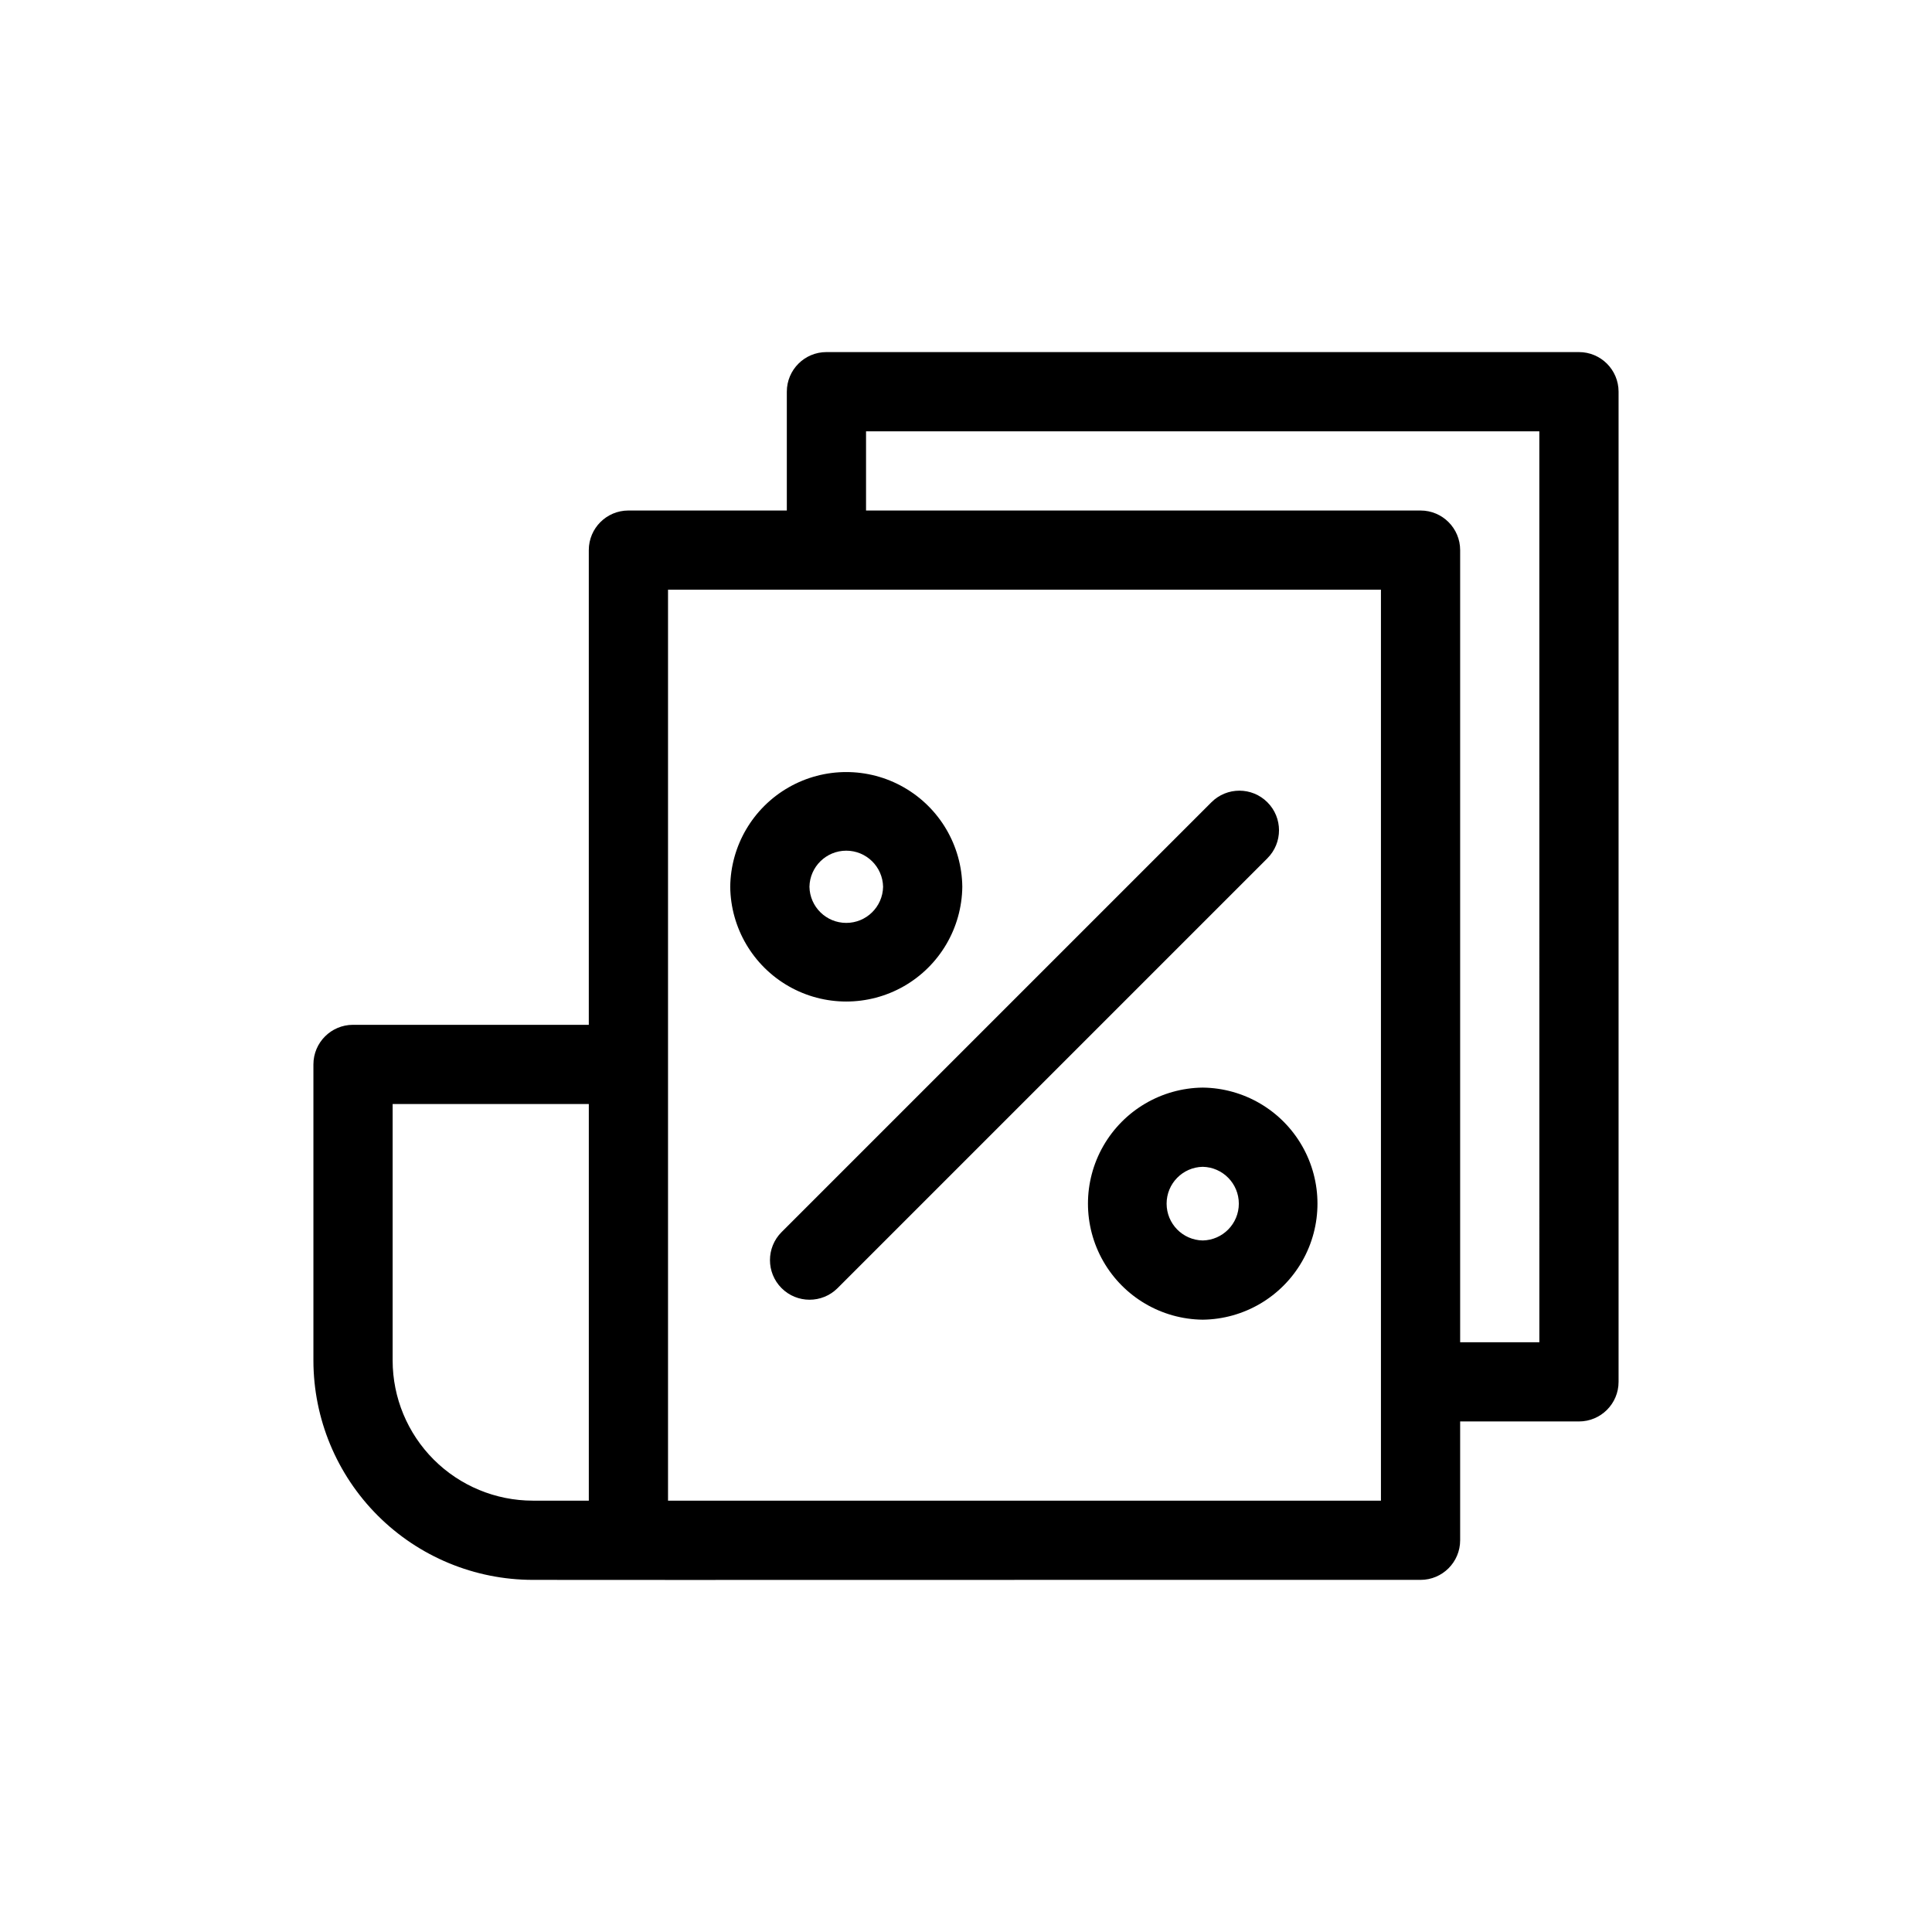 <?xml version="1.0" encoding="UTF-8"?>
<!-- The Best Svg Icon site in the world: iconSvg.co, Visit us! https://iconsvg.co -->
<svg fill="#000000" width="800px" height="800px" version="1.1" viewBox="144 144 512 512" xmlns="http://www.w3.org/2000/svg">
 <path d="m399.02 379.01c-0.125-10.906-6.012-20.93-15.477-26.344-9.461-5.418-21.086-5.418-30.551 0-9.465 5.418-15.352 15.441-15.473 26.344 0.121 10.902 6.008 20.926 15.473 26.344 9.465 5.418 21.09 5.414 30.555 0 9.461-5.418 15.348-15.441 15.473-26.344zm-40.508 0c0.102-5.316 4.441-9.57 9.758-9.57s9.652 4.254 9.758 9.57c-0.105 5.316-4.441 9.57-9.758 9.57s-9.656-4.258-9.758-9.57zm104.22 53.219v-0.004c-10.906 0.121-20.93 6.012-26.348 15.477-5.418 9.465-5.418 21.09 0 30.555 5.418 9.465 15.441 15.352 26.348 15.473 10.906-0.121 20.93-6.012 26.348-15.477 5.418-9.461 5.418-21.09 0-30.555-5.418-9.465-15.445-15.352-26.348-15.473zm0 40.508c-5.316-0.105-9.57-4.441-9.57-9.758 0-5.316 4.254-9.656 9.57-9.762 5.312 0.105 9.57 4.445 9.57 9.762 0 5.316-4.258 9.652-9.57 9.758zm17.145-101.28-113.91 113.91c-4.102 4.098-10.746 4.098-14.844 0-4.098-4.102-4.098-10.746 0-14.844l113.91-113.91c4.098-4.102 10.742-4.102 14.84 0 4.102 4.098 4.102 10.742 0 14.84zm82.566-134.15h-199.43c-5.797 0-10.496 4.699-10.496 10.496v31.488h-41.984c-5.797 0-10.496 4.699-10.496 10.496v125.8h-62.484c-5.797 0-10.492 4.699-10.496 10.496v78.484c0.02 15.406 6.148 30.18 17.043 41.074 10.895 10.898 25.668 17.023 41.078 17.043 9.156 0.059 220.29-0.043 235.28 0 5.797 0 10.496-4.699 10.496-10.496v-31.488h31.488c5.797 0 10.496-4.699 10.496-10.496v-262.4c0-5.797-4.699-10.496-10.496-10.496zm-314.39 267.26v-67.988h51.988v105.11h-14.863 0.004c-9.844-0.012-19.281-3.926-26.242-10.887-6.957-6.961-10.875-16.398-10.887-26.238zm261.91 37.125h-188.93v-241.41h188.93zm41.984-41.984h-20.992v-209.92c0-5.797-4.699-10.496-10.496-10.496h-146.95v-20.992h178.43z"/>
</svg>